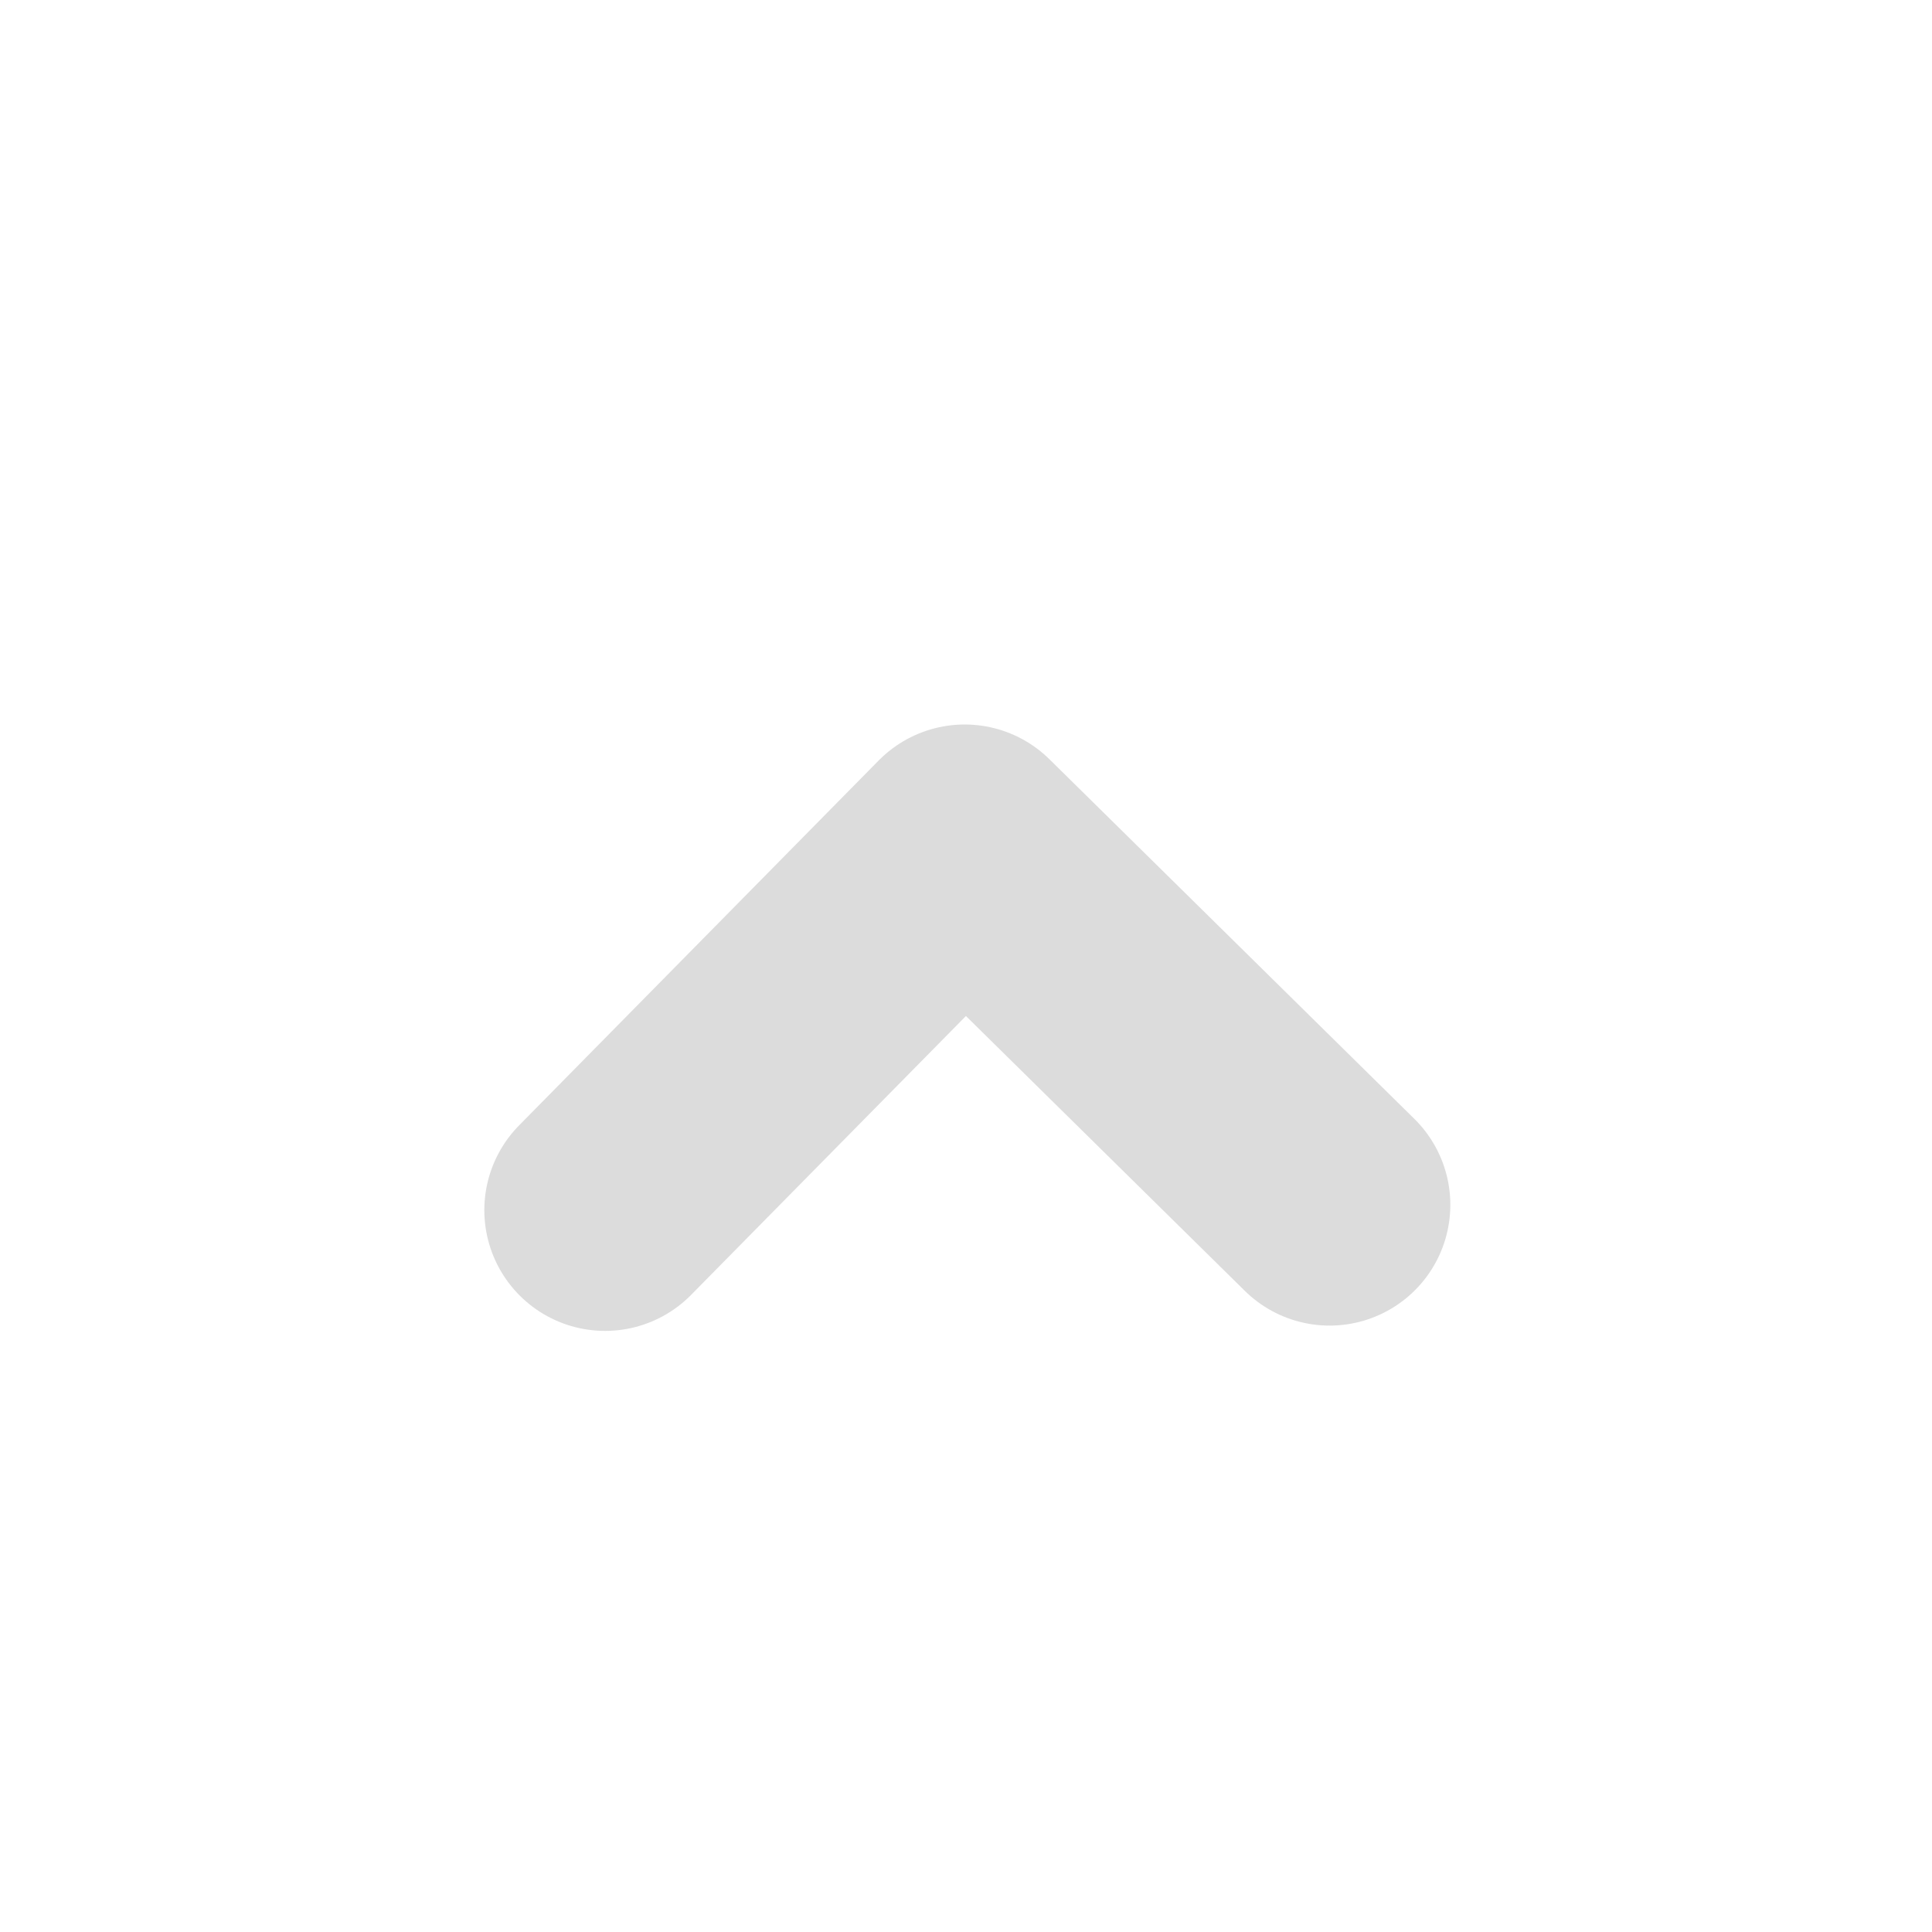 <svg xmlns="http://www.w3.org/2000/svg" width="16" height="16"><path fill="none" stroke="#b2b2b2" stroke-linecap="round" stroke-linejoin="round" stroke-opacity=".45" stroke-width="2" d="m11.011 9.978-3.022-2.978-2.978 3.022"/></svg>

